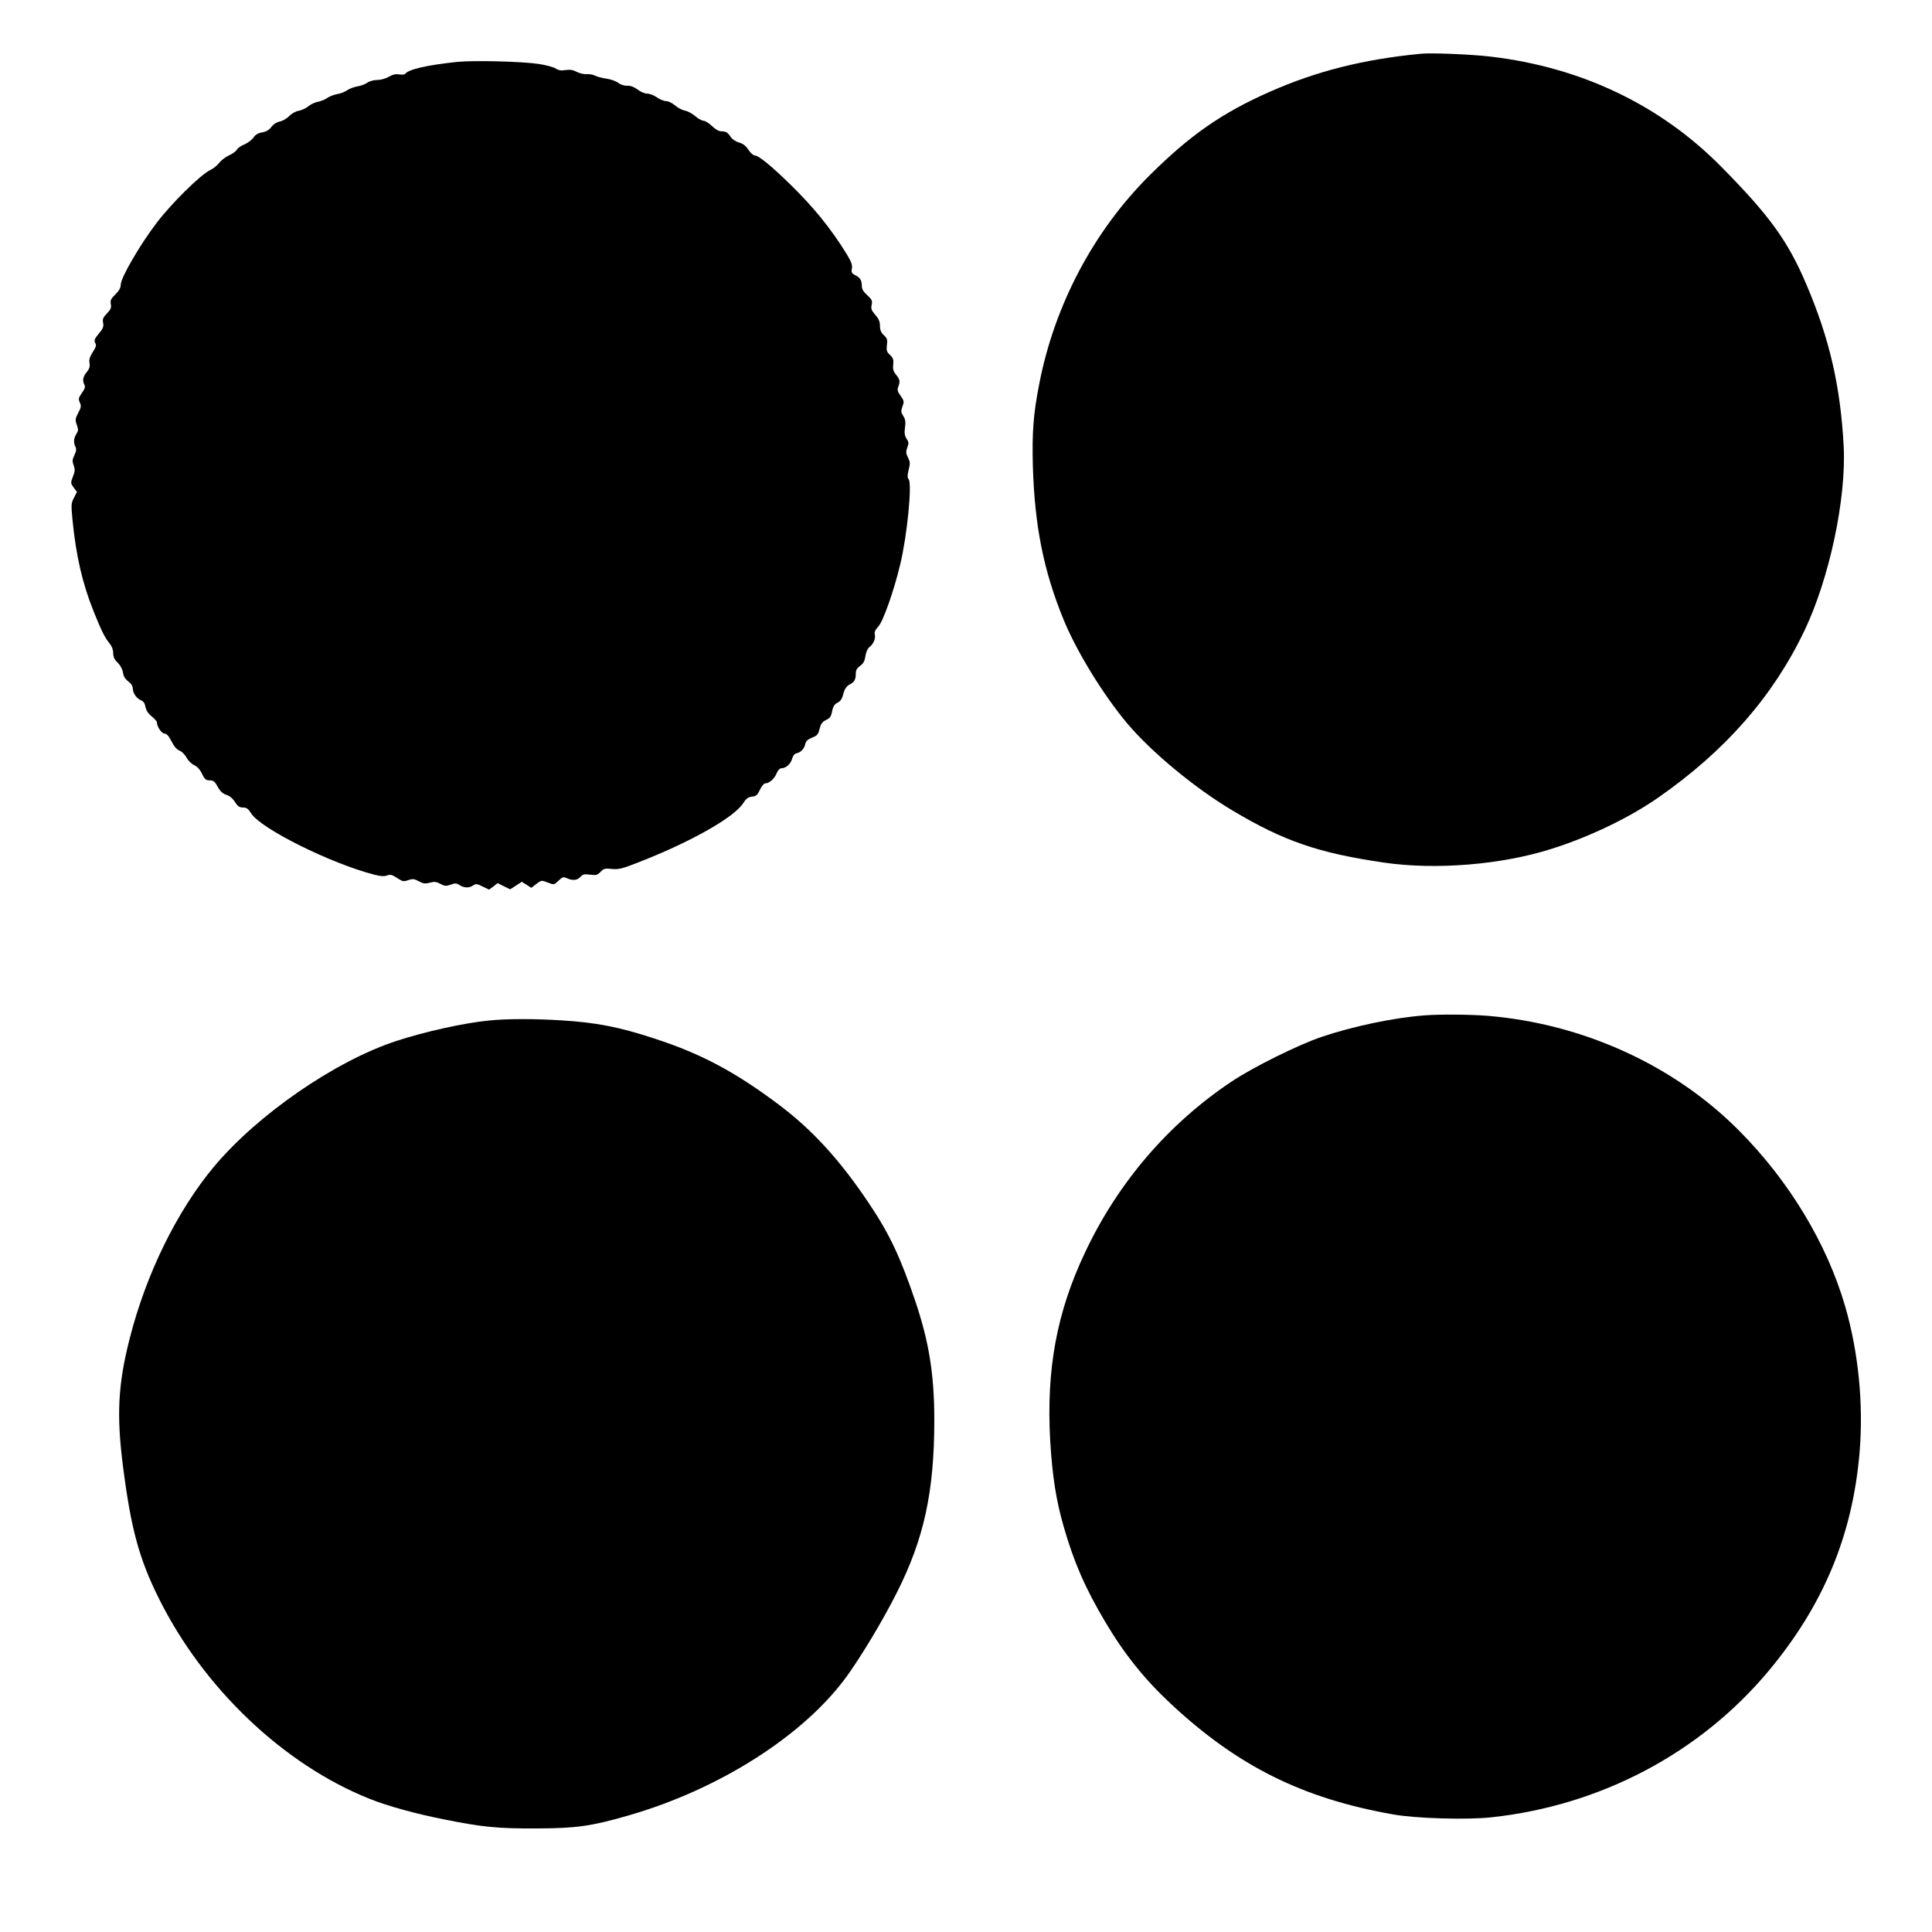 <?xml version="1.0" standalone="no"?>
<!DOCTYPE svg PUBLIC "-//W3C//DTD SVG 20010904//EN"
 "http://www.w3.org/TR/2001/REC-SVG-20010904/DTD/svg10.dtd">
<svg version="1.0" xmlns="http://www.w3.org/2000/svg"
 width="1280pt" height="1280pt" viewBox="0 0 1280 1280"
 preserveAspectRatio="xMidYMid meet">
<g transform="translate(0,1280) scale(0.1,-0.1)"
fill="#000000" stroke="none">
<path d="M9415 12444 c-378 -36 -692 -115 -1000 -251 -320 -141 -533 -290
-801 -557 -369 -368 -627 -857 -728 -1376 -40 -203 -49 -324 -43 -550 12 -395
71 -691 203 -1014 87 -213 264 -501 424 -691 161 -190 447 -427 696 -575 340
-203 571 -282 1004 -345 344 -50 779 -14 1109 91 251 79 517 207 706 339 447
311 763 673 971 1109 165 347 276 872 259 1216 -21 400 -93 713 -247 1075
-123 289 -243 455 -564 780 -403 409 -929 660 -1529 730 -126 15 -391 26 -460
19z"/>
<path d="M3030 12390 c-200 -21 -326 -50 -345 -79 -3 -5 -21 -7 -40 -4 -24 4
-44 -1 -70 -16 -21 -12 -53 -21 -77 -21 -23 0 -51 -8 -66 -19 -15 -10 -45 -21
-67 -24 -21 -4 -51 -15 -65 -25 -14 -10 -43 -22 -65 -25 -21 -4 -51 -15 -65
-25 -14 -10 -42 -22 -62 -26 -21 -4 -50 -17 -65 -30 -15 -13 -44 -26 -64 -30
-20 -3 -48 -19 -63 -35 -15 -16 -43 -32 -62 -36 -21 -4 -42 -17 -56 -36 -15
-20 -34 -31 -60 -36 -27 -4 -45 -14 -59 -35 -12 -16 -39 -36 -60 -45 -22 -8
-44 -24 -50 -35 -6 -11 -30 -28 -53 -38 -23 -11 -51 -32 -64 -49 -12 -16 -38
-38 -58 -47 -64 -30 -255 -218 -355 -349 -111 -145 -239 -365 -239 -411 0 -21
-11 -40 -36 -65 -29 -28 -34 -39 -30 -63 5 -24 0 -36 -25 -62 -26 -27 -31 -38
-26 -63 5 -24 0 -38 -28 -71 -29 -35 -33 -45 -24 -62 9 -16 5 -27 -16 -60 -20
-31 -26 -49 -22 -73 4 -24 -1 -39 -19 -61 -25 -31 -29 -55 -15 -83 8 -13 3
-27 -16 -54 -23 -33 -25 -40 -14 -64 10 -22 9 -32 -11 -69 -20 -39 -21 -46 -9
-79 11 -31 10 -39 -3 -60 -18 -28 -20 -58 -6 -85 7 -14 6 -29 -7 -55 -14 -30
-15 -41 -5 -68 10 -26 9 -39 -5 -75 -16 -42 -15 -44 5 -72 l22 -29 -20 -39
c-19 -36 -19 -46 -10 -143 24 -243 65 -421 140 -609 50 -125 75 -176 106 -213
15 -18 24 -41 24 -64 0 -26 8 -42 28 -62 17 -15 32 -42 36 -63 6 -35 12 -43
51 -76 8 -7 15 -23 15 -35 0 -29 26 -66 55 -77 15 -6 25 -20 29 -44 5 -24 18
-44 41 -62 19 -15 35 -33 35 -41 0 -28 31 -73 50 -73 14 0 28 -16 46 -51 17
-34 35 -55 53 -62 15 -5 36 -26 47 -46 10 -20 33 -42 50 -50 20 -9 39 -29 52
-57 18 -37 26 -44 51 -44 24 0 34 -7 53 -42 17 -31 33 -46 58 -54 22 -7 43
-25 57 -48 18 -28 30 -36 53 -36 24 0 35 -8 54 -39 64 -101 525 -331 816 -406
42 -11 66 -12 85 -5 21 8 33 5 66 -17 37 -24 43 -25 74 -14 29 10 39 9 70 -8
30 -16 43 -17 73 -9 30 8 43 7 70 -8 28 -15 38 -16 68 -5 30 11 39 10 59 -3
30 -20 65 -20 90 -2 17 12 25 11 62 -7 l43 -21 29 21 28 22 42 -21 41 -20 39
25 38 25 32 -20 31 -20 34 26 c33 25 34 25 75 9 41 -16 42 -16 71 12 26 25 33
27 55 17 38 -18 70 -15 91 9 15 17 26 19 64 14 40 -5 48 -3 69 19 20 21 29 24
74 19 45 -4 68 1 167 40 352 136 644 301 704 396 20 31 33 40 58 43 28 3 36
10 53 46 11 23 26 42 35 42 26 0 60 29 75 66 9 21 21 34 32 34 30 0 62 29 71
63 5 20 16 33 28 36 28 5 52 29 59 61 4 20 16 31 45 43 34 13 41 21 50 59 9
33 18 46 43 58 26 12 33 23 40 57 5 29 16 47 30 54 28 15 35 25 47 71 7 25 20
43 39 53 32 16 41 33 41 75 0 20 9 35 29 49 22 16 30 32 35 66 4 25 15 50 25
57 27 19 43 57 37 83 -4 17 2 31 23 54 32 34 103 235 145 411 46 189 80 536
56 565 -9 11 -9 24 0 63 11 41 10 52 -4 80 -14 28 -15 38 -5 67 11 28 10 37
-5 59 -13 20 -15 38 -10 75 5 37 2 54 -12 76 -15 23 -16 31 -5 62 12 32 11 38
-12 70 -20 28 -24 41 -16 60 14 36 11 49 -14 80 -18 22 -23 37 -19 68 3 33 -1
44 -22 64 -22 20 -24 30 -20 65 5 35 2 44 -20 65 -19 18 -26 34 -26 62 0 28
-8 47 -31 73 -25 29 -30 41 -24 66 6 27 2 35 -29 64 -24 21 -36 41 -36 58 0
40 -10 57 -42 74 -26 13 -29 20 -24 45 4 23 -3 43 -33 93 -104 170 -223 316
-377 466 -127 124 -209 190 -233 190 -10 0 -29 17 -42 37 -17 26 -35 41 -61
48 -21 6 -46 22 -55 35 -22 33 -33 40 -64 40 -16 0 -40 13 -62 35 -20 19 -45
35 -56 35 -11 0 -36 14 -54 30 -19 17 -50 33 -68 37 -19 3 -49 19 -67 35 -18
15 -44 28 -58 28 -14 0 -42 11 -62 25 -20 14 -49 25 -65 25 -16 0 -44 12 -63
27 -23 17 -46 26 -69 25 -20 -1 -43 7 -59 19 -15 12 -50 24 -79 28 -28 4 -62
13 -75 20 -13 7 -38 11 -55 10 -18 -2 -47 5 -66 15 -24 13 -45 16 -74 12 -29
-5 -47 -2 -65 10 -14 9 -64 23 -111 30 -109 17 -430 25 -541 14z"/>
<path d="M9440 6073 c-204 -15 -479 -73 -685 -143 -156 -53 -450 -199 -593
-294 -418 -278 -753 -668 -971 -1129 -190 -399 -260 -779 -233 -1254 14 -232
38 -388 88 -563 68 -238 143 -411 278 -638 125 -211 261 -380 434 -541 442
-412 871 -626 1472 -732 149 -27 492 -37 652 -19 723 78 1380 425 1835 969
363 435 556 897 603 1446 27 322 -7 665 -95 969 -121 417 -372 833 -705 1167
-429 432 -1033 707 -1665 759 -113 9 -314 11 -415 3z"/>
<path d="M3242 6039 c-167 -16 -424 -73 -617 -136 -405 -133 -918 -487 -1207
-832 -246 -295 -449 -709 -558 -1136 -78 -304 -89 -509 -45 -851 52 -408 106
-609 235 -869 296 -599 830 -1107 1402 -1334 118 -47 299 -97 490 -135 254
-51 354 -61 613 -60 264 1 362 15 605 85 607 174 1169 533 1453 927 97 135
238 370 327 547 182 359 250 672 250 1147 0 301 -35 518 -126 788 -99 292
-171 445 -306 646 -191 286 -375 488 -599 656 -289 217 -513 336 -819 436
-236 78 -391 108 -623 122 -177 11 -357 11 -475 -1z"/>
</g>
</svg>
